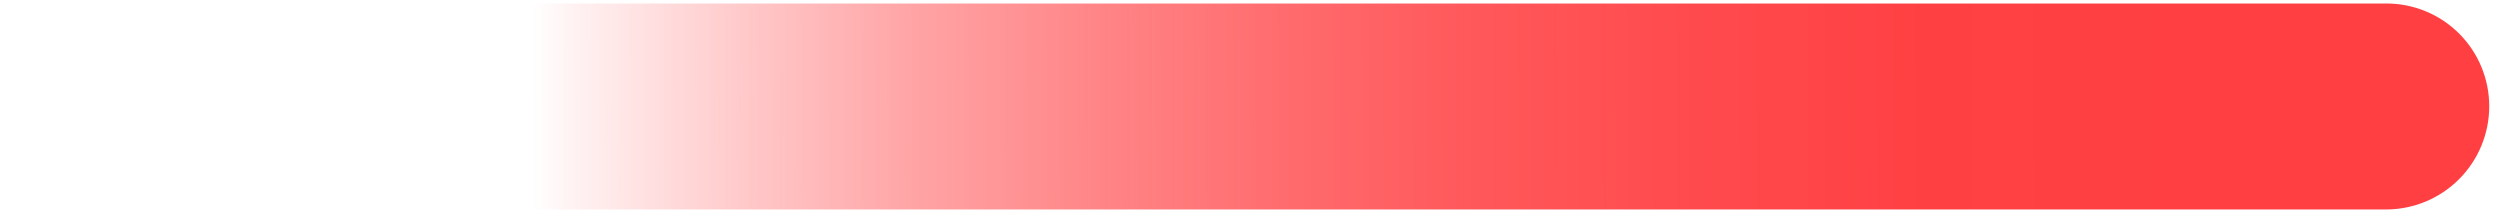 <svg width="174" height="15" viewBox="0 0 174 15" fill="none" xmlns="http://www.w3.org/2000/svg">
<path d="M0.971 7.395C0.971 9.3 1.728 11.127 3.075 12.475C4.422 13.822 6.249 14.579 8.155 14.579H166.067C167.972 14.579 169.799 13.822 171.147 12.475C172.494 11.127 173.251 9.3 173.251 7.395C173.251 6.453 173.065 5.521 172.703 4.651C172.342 3.781 171.812 2.991 171.145 2.327C170.477 1.662 169.685 1.136 168.814 0.779C167.942 0.421 167.009 0.239 166.067 0.244H8.285C7.343 0.239 6.409 0.421 5.538 0.779C4.667 1.136 3.874 1.662 3.207 2.327C2.539 2.991 2.01 3.781 1.648 4.651C1.287 5.521 1.101 6.453 1.101 7.395H0.971Z" fill="url(#paint0_linear_5_1531)"/>
<defs>
<linearGradient id="paint0_linear_5_1531" x1="153.975" y1="7.2" x2="37.02" y2="7.558" gradientUnits="userSpaceOnUse">
<stop stop-color="#FF3F42"/>
<stop offset="0.18" stop-color="#FF3F42" stop-opacity="0.99"/>
<stop offset="0.31" stop-color="#FF3F42" stop-opacity="0.94"/>
<stop offset="0.44" stop-color="#FF3F42" stop-opacity="0.87"/>
<stop offset="0.55" stop-color="#FF3F42" stop-opacity="0.77"/>
<stop offset="0.66" stop-color="#FF3F42" stop-opacity="0.64"/>
<stop offset="0.77" stop-color="#FF3F42" stop-opacity="0.48"/>
<stop offset="0.87" stop-color="#FF3F42" stop-opacity="0.29"/>
<stop offset="0.97" stop-color="#FF3F42" stop-opacity="0.08"/>
<stop offset="1" stop-color="#FF3F42" stop-opacity="0"/>
</linearGradient>
</defs>
</svg>
